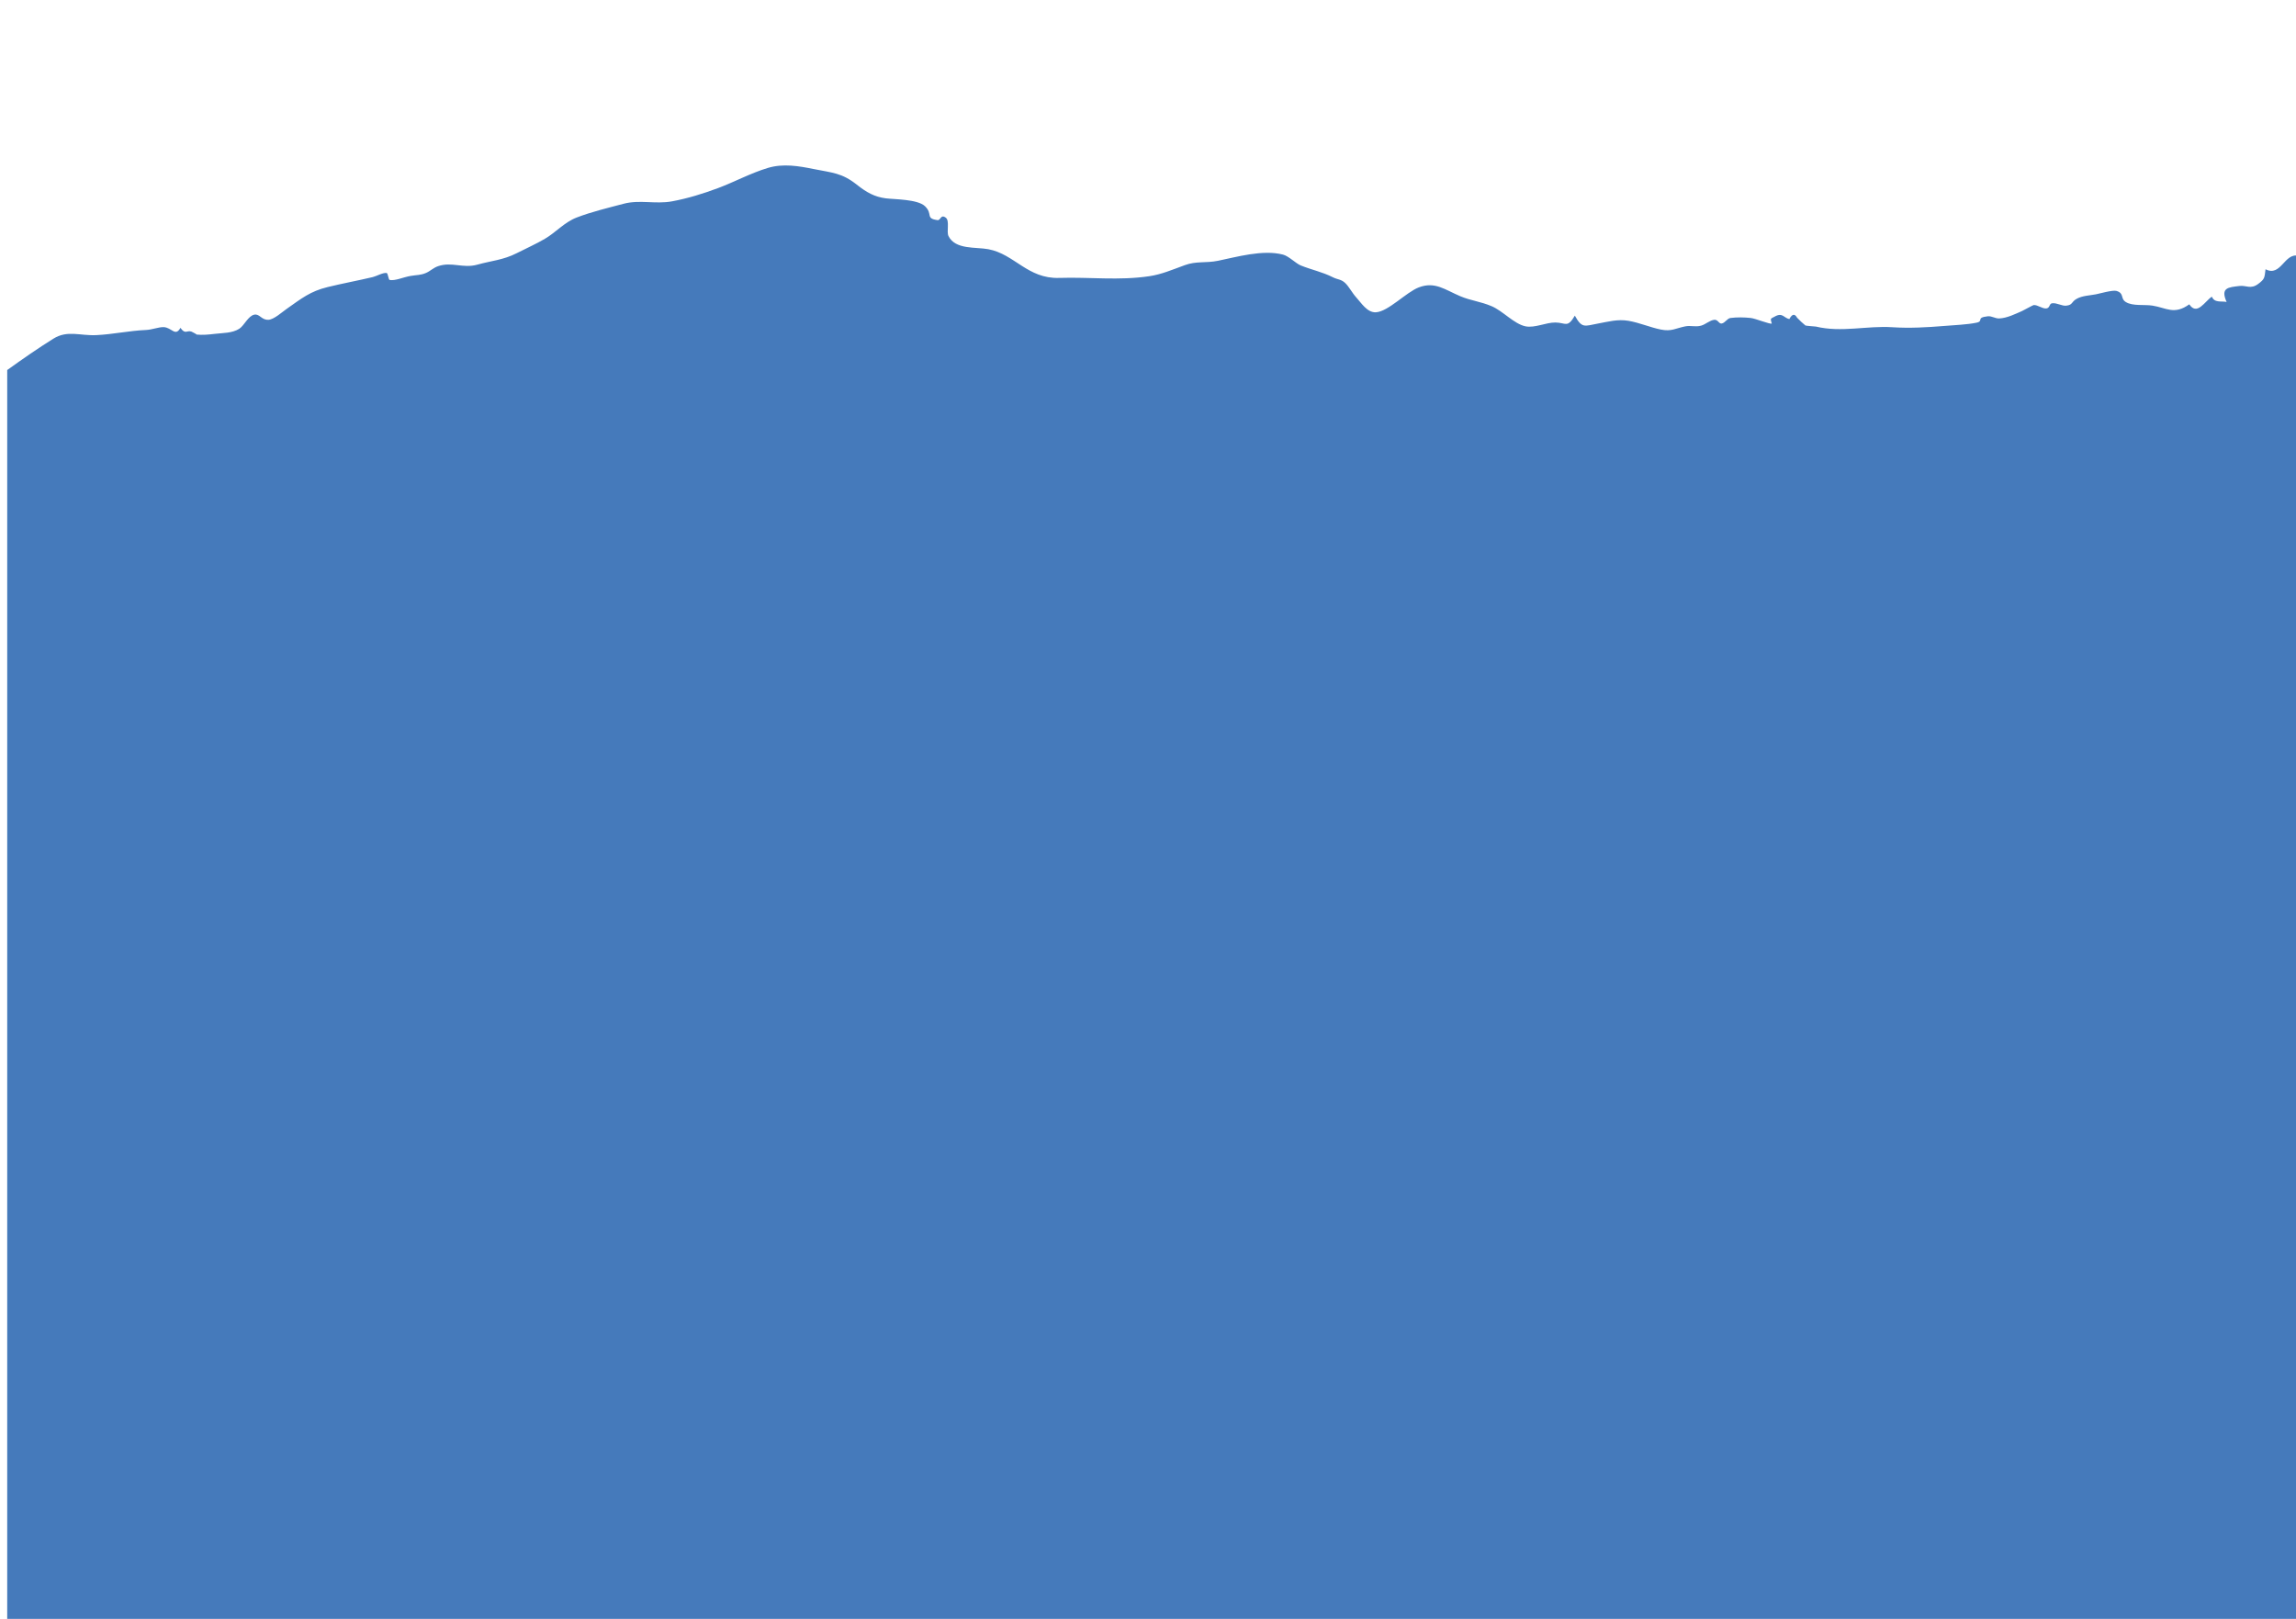<?xml version="1.0" encoding="UTF-8" standalone="no"?><!DOCTYPE svg PUBLIC "-//W3C//DTD SVG 1.1//EN" "http://www.w3.org/Graphics/SVG/1.1/DTD/svg11.dtd"><svg width="100%" height="100%" viewBox="0 0 2269 1600" version="1.1" xmlns="http://www.w3.org/2000/svg" xmlns:xlink="http://www.w3.org/1999/xlink" xml:space="preserve" xmlns:serif="http://www.serif.com/" style="fill-rule:evenodd;clip-rule:evenodd;stroke-linejoin:round;stroke-miterlimit:2;"><path id="Layer-1" serif:id="Layer 1" d="M7.127,1600l2272.96,0l-1.053,-447.392l0,-850.193c0,-13.366 6.152,-46.455 -7.791,-49.617c-13.835,-3.137 -17.043,21.24 -32.347,13.304c-1.049,8.511 -0.698,9.619 -7.288,14.541c-7.35,5.49 -11.825,1.23 -18.292,1.983c-11.36,1.323 -19.17,1.684 -12.89,15.8c-5.146,-1.088 -11.98,1.189 -14.573,-5.229c-7.027,4.645 -14.569,19.117 -22.317,7.582c-15.023,10.757 -22.625,3.386 -36.427,1.259c-8.045,-1.239 -19.543,0.657 -26.253,-3.51c-5.734,-3.561 -1.248,-8.628 -9.341,-11.024c-3.588,-1.062 -16.807,2.699 -20.277,3.37c-6.148,1.187 -13.34,1.312 -18.901,4.402c-5.714,3.177 -3.685,6.073 -10.358,6.816c-4.424,0.493 -9.342,-3.001 -14.033,-2.362c-2.972,0.405 -1.967,4.653 -5.644,5.091c-4.035,0.48 -8.624,-3.704 -12.599,-3.318c-0.668,0.064 -10.142,5.332 -11.465,5.902c-5.841,2.516 -14.663,7.022 -22.589,7.321c-3.826,0.145 -7.423,-2.568 -11.215,-2.149c-12.33,1.364 -3.533,4.724 -11.153,6.334c-9.076,1.916 -22.341,2.438 -31.756,3.216c-17.023,1.406 -34.425,2.397 -51.298,1.283c-25.347,-1.674 -50.289,5.431 -75.701,-0.66c-0.083,-0.02 -9.691,-0.746 -10.315,-1.05c-2.901,-2.395 -5.644,-4.955 -8.229,-7.682c-2.356,-4.259 -4.92,-3.821 -7.691,1.312c-5.352,-1.026 -6.686,-6.868 -14.426,-2.465c-3.932,2.238 -4.669,1.262 -2.935,6.885c-1.505,1.01 -16.092,-4.987 -20.727,-5.492c-6.585,-0.719 -13.604,-0.819 -20.061,-0.006c-3.267,0.411 -5.205,4.764 -8.606,5.445c-2.907,0.583 -3.703,-4.05 -7.461,-3.637c-4.477,0.491 -8.552,4.559 -12.921,5.762c-5.863,1.615 -10.181,-0.392 -15.74,0.724c-9.675,1.941 -13.55,5.273 -23.981,3.171c-10.696,-2.155 -21.18,-6.767 -32.013,-8.643c-10.789,-1.868 -20.251,0.874 -30.728,2.798c-12.708,2.335 -15.293,4.962 -22.366,-7.914c-7.459,12.598 -8.903,6.881 -19.219,6.772c-9.254,-0.098 -20.417,5.63 -29.53,3.782c-11.192,-2.271 -22.257,-15.119 -33.486,-19.899c-11.083,-4.716 -20.388,-5.388 -30.97,-9.853c-15.152,-6.393 -25.014,-14.845 -41.024,-8.726c-12.422,4.748 -30.165,23.886 -42.35,24.6c-8.645,0.507 -14.536,-9.371 -19.618,-14.897c-3.731,-4.055 -7.044,-10.531 -10.753,-14.023c-4.139,-3.897 -7.251,-3.215 -12.16,-5.686c-10.673,-5.372 -20.73,-7.238 -31.769,-11.687c-4.761,-1.919 -11.85,-9.243 -17.532,-10.719c-20.009,-5.197 -45.937,2.398 -64.207,6.094c-12.317,2.493 -21.365,0.131 -32.819,4.326c-12.582,4.607 -23.197,9.158 -34.976,10.912c-30.548,4.548 -58.509,0.732 -89.263,1.702c-31.167,0.983 -44.008,-23.473 -69.855,-28.353c-12.609,-2.38 -32.707,0.66 -39.48,-13.056c-2.086,-4.225 1.347,-15.051 -2.583,-18.047c-5.157,-3.93 -5.052,2.786 -8.261,2.349c-12.308,-1.673 -4.27,-5.978 -12.392,-13.782c-7.239,-6.955 -30.349,-6.699 -38.645,-7.758c-11.158,-1.423 -19.084,-5.855 -28.866,-13.619c-14.51,-11.515 -23.97,-11.627 -41.944,-15.252c-15.27,-3.079 -30.59,-5.74 -45.754,-1.203c-16.729,5.006 -32.864,13.782 -49.254,19.932c-14.624,5.488 -30.063,10.251 -45.461,13.096c-16.481,3.046 -31.817,-1.869 -47.976,2.423c-15.262,4.053 -31.576,7.91 -46.248,13.564c-12.214,4.706 -20.415,14.543 -31.446,21.035c-8.722,5.132 -18.704,9.558 -28.014,14.306c-13.034,6.647 -25.011,7.419 -38.731,11.252c-14.247,3.981 -25.098,-3.126 -38.757,1.492c-4.786,1.619 -7.848,4.941 -11.987,6.702c-5.571,2.371 -8.956,1.858 -15.23,2.956c-7.673,1.344 -14.948,4.92 -20.603,4.006c-1.38,-0.223 -1.67,-6.6 -3.049,-6.885c-3.35,-0.694 -10.307,3.207 -13.696,4.008c-14.64,3.464 -30.087,6.317 -44.623,9.866c-17.329,4.23 -25.732,11.224 -40.551,21.603c-4.367,3.059 -12.574,10.49 -17.964,10.753c-6.897,0.335 -8.693,-6.12 -13.942,-5.089c-6.063,1.191 -9.958,10.758 -14.835,13.906c-6.939,4.48 -16.172,4.119 -24.105,5.068c-6.674,0.799 -12.253,1.313 -18.509,0.68c1.897,0.192 -5.769,-3.293 -4.372,-2.772c-5.147,-1.919 -6.102,3.252 -11.22,-3.822c-5.036,9.079 -8.644,-0.396 -16.495,-0.724c-4.925,-0.206 -11.473,2.573 -17.632,2.83c-16.291,0.677 -32.5,4.289 -48.923,5.072c-16.349,0.779 -28.54,-5.176 -42.502,3.51c-15.492,9.639 -30.688,20.28 -45.617,30.985" style="fill:rgb(69,122,187);fill-rule:nonzero;"/></svg>